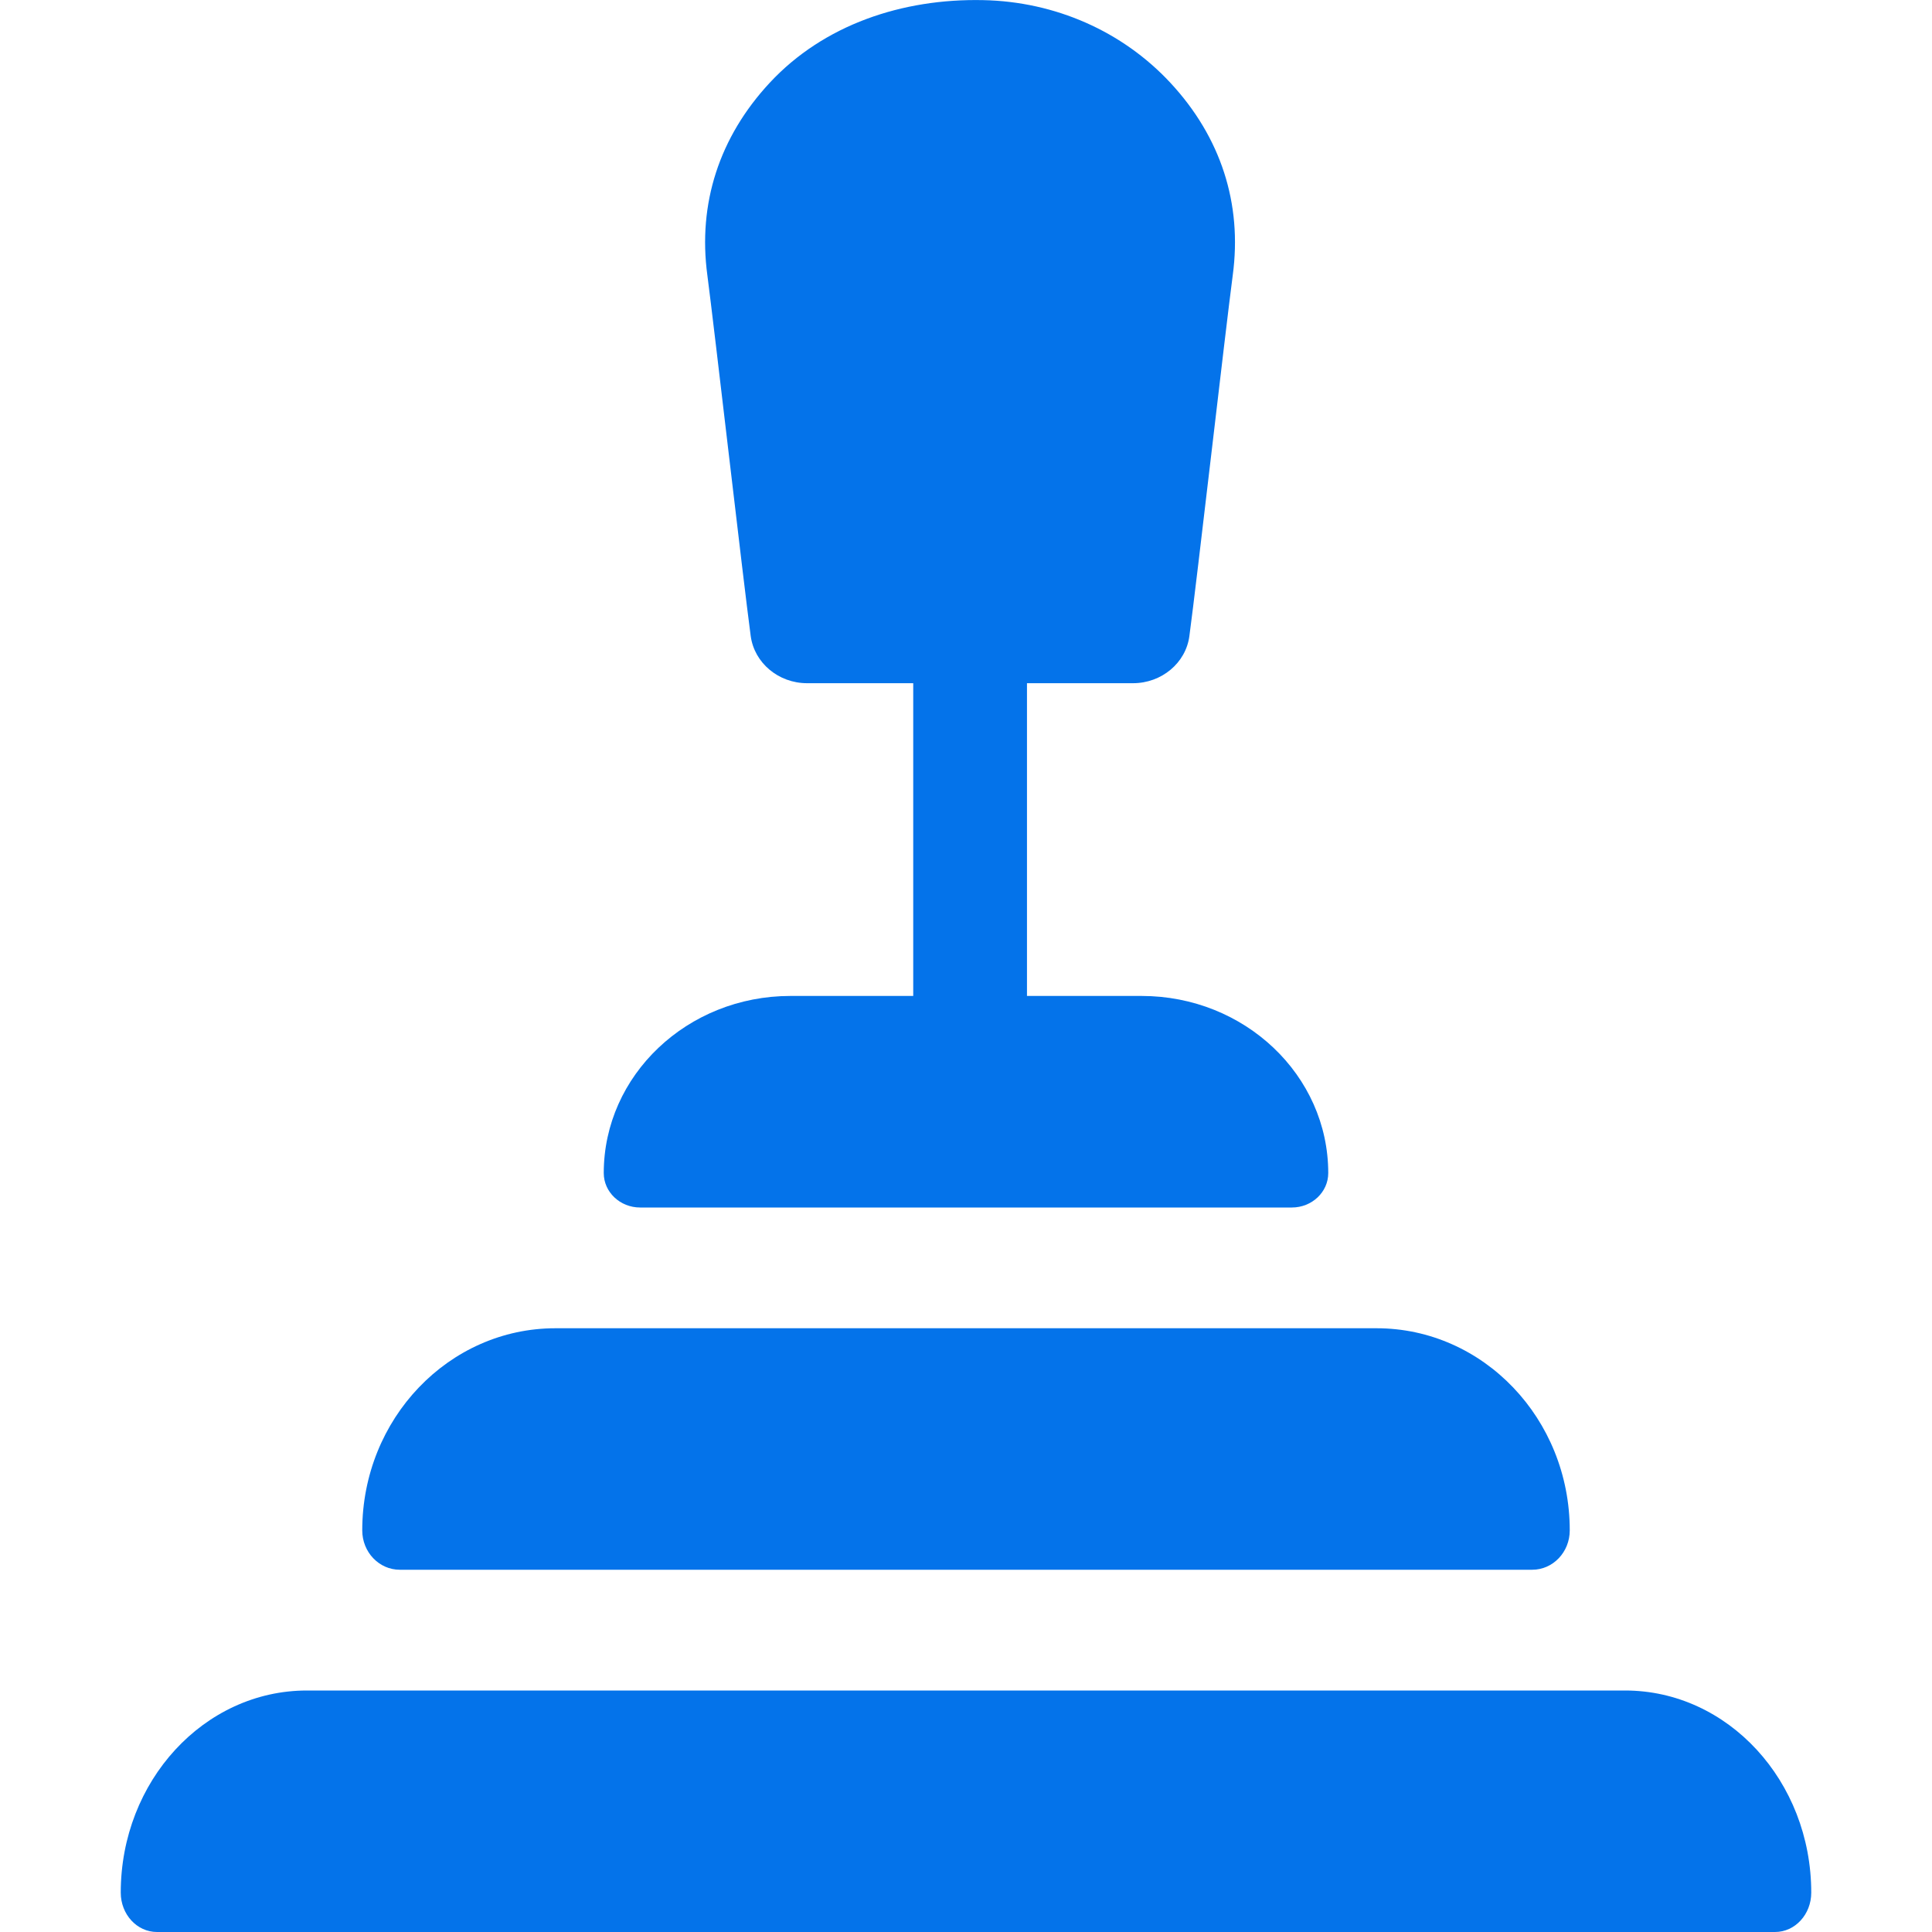 <svg width="16" height="16" viewBox="0 0 16 16" fill="none" xmlns="http://www.w3.org/2000/svg">
<g clip-path="url(#clip0_415_3019)">
<path d="M13.458 14H2.542C1.69 14 1 14.75 1 15.674C1 15.854 1.134 16 1.3 16H14.7C14.866 16 15 15.854 15 15.674C15 14.75 14.31 14 13.458 14Z" fill="#0473EA"/>
<path d="M3.311 13H12.689C12.861 13 13 12.854 13 12.674C13 11.75 12.284 11 11.4 11H4.6C3.716 11 3 11.75 3 12.674C3 12.854 3.139 13 3.311 13Z" fill="#0473EA"/>
<path d="M5.301 10H10.699C10.865 10 11 9.872 11 9.715C11 8.905 10.308 8.248 9.454 8.248H8.505V5.658H9.383C9.62 5.658 9.821 5.49 9.85 5.267C9.911 4.816 10.15 2.725 10.209 2.28C10.289 1.686 10.11 1.135 9.693 0.686C9.297 0.26 8.74 0.013 8.141 0.001C7.473 -0.013 6.822 0.204 6.374 0.686C5.957 1.135 5.778 1.686 5.858 2.279C5.916 2.721 6.156 4.812 6.217 5.267C6.247 5.49 6.447 5.658 6.684 5.658H7.563V8.248H6.546C5.692 8.248 5 8.905 5 9.715C5 9.872 5.135 10 5.301 10Z" fill="#0473EA"/>
</g>
<defs>
<clipPath id="clip0_415_3019">
<rect width="16" height="16" fill="white"/>
</clipPath>
</defs>
</svg>
